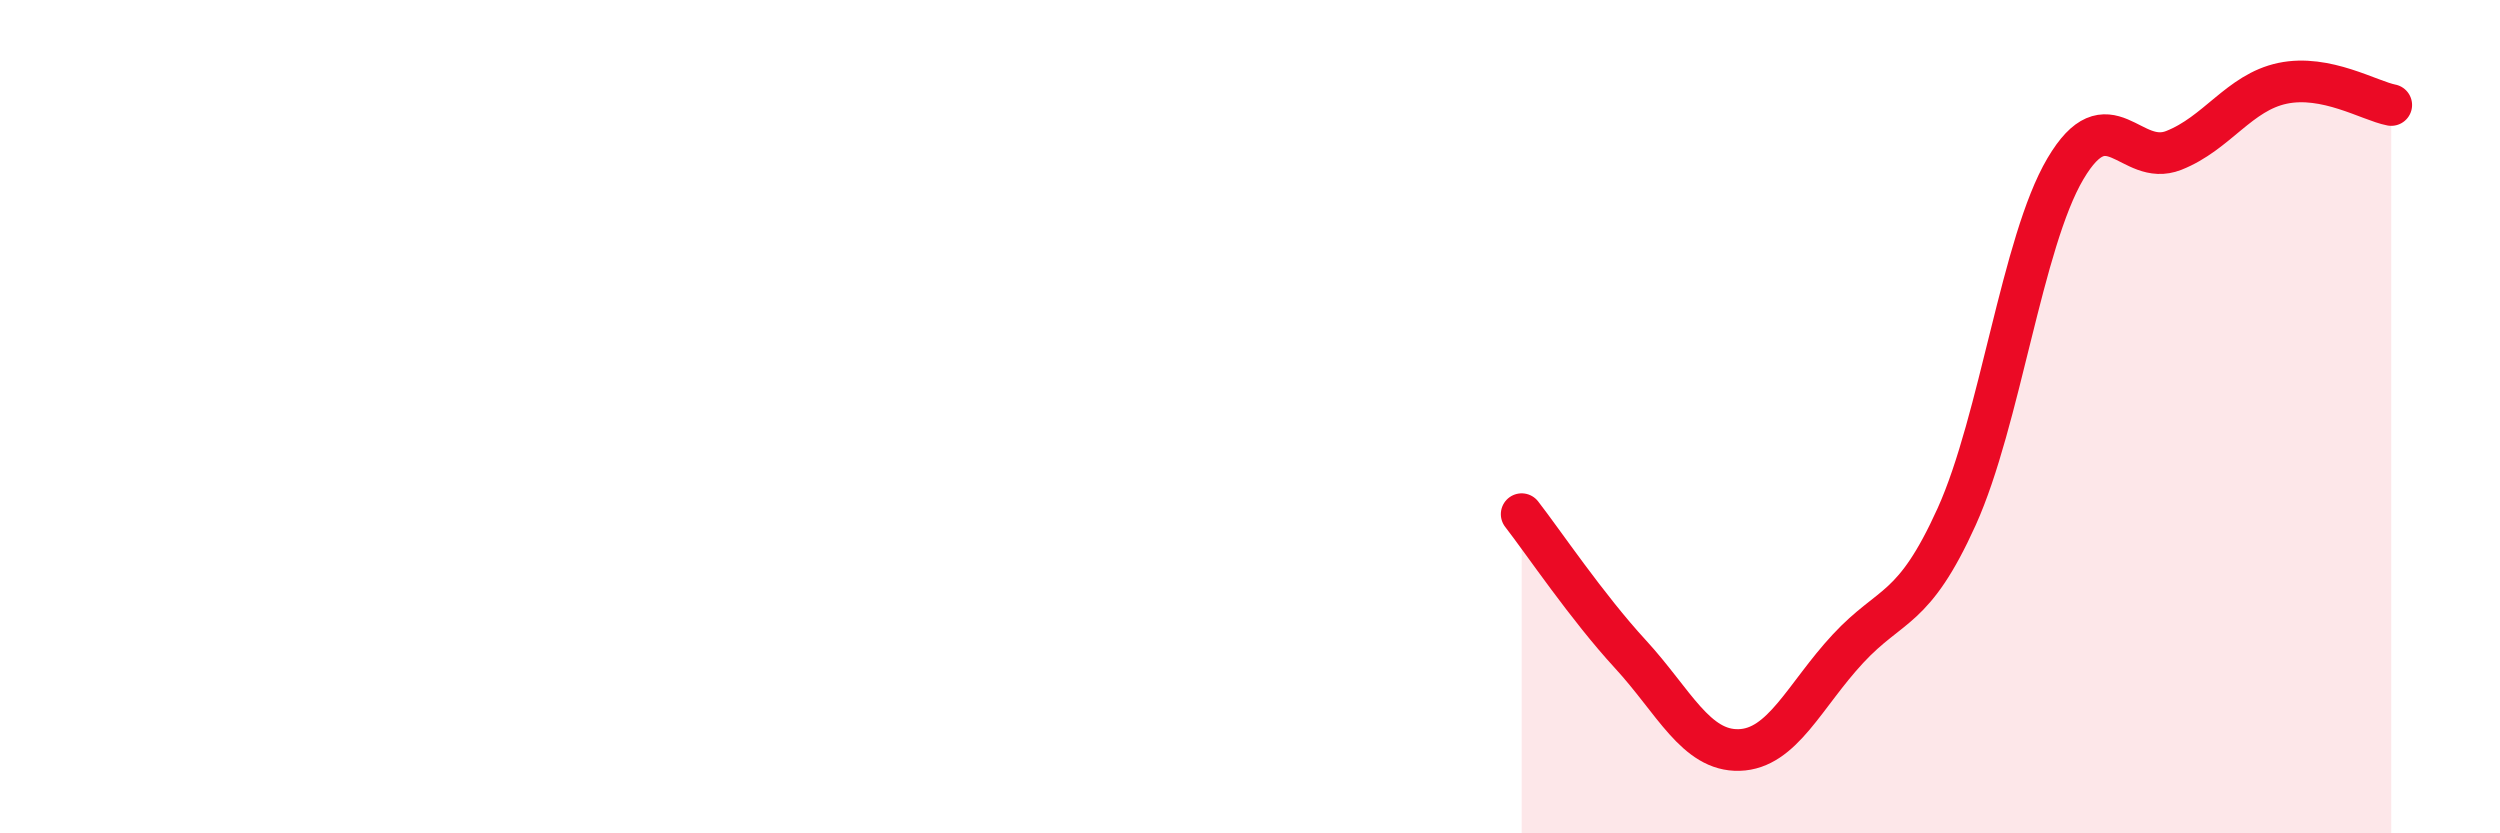 
    <svg width="60" height="20" viewBox="0 0 60 20" xmlns="http://www.w3.org/2000/svg">
      <path
        d="M 36.52,12.34 C 37.04,13.01 38.09,14.57 39.13,15.7 C 40.17,16.83 40.7,18.03 41.74,18 C 42.78,17.97 43.31,16.69 44.35,15.57 C 45.39,14.45 45.92,14.7 46.96,12.4 C 48,10.1 48.53,5.81 49.57,4.05 C 50.61,2.29 51.13,4.02 52.17,3.61 C 53.21,3.2 53.74,2.22 54.78,2 C 55.82,1.78 56.87,2.42 57.39,2.52L57.39 20L36.52 20Z"
        fill="#EB0A25"
        opacity="0.1"
        stroke-linecap="round"
        stroke-linejoin="round"
      />
      <path
        d="M 36.52,12.34 C 37.04,13.01 38.09,14.57 39.13,15.7 C 40.17,16.83 40.7,18.03 41.74,18 C 42.78,17.97 43.31,16.69 44.35,15.57 C 45.39,14.45 45.92,14.7 46.96,12.4 C 48,10.1 48.53,5.81 49.57,4.05 C 50.61,2.29 51.13,4.02 52.17,3.61 C 53.21,3.2 53.74,2.22 54.78,2 C 55.82,1.78 56.87,2.42 57.39,2.52"
        stroke="#EB0A25"
        stroke-width="1"
        fill="none"
        stroke-linecap="round"
        stroke-linejoin="round"
      />
    </svg>
  